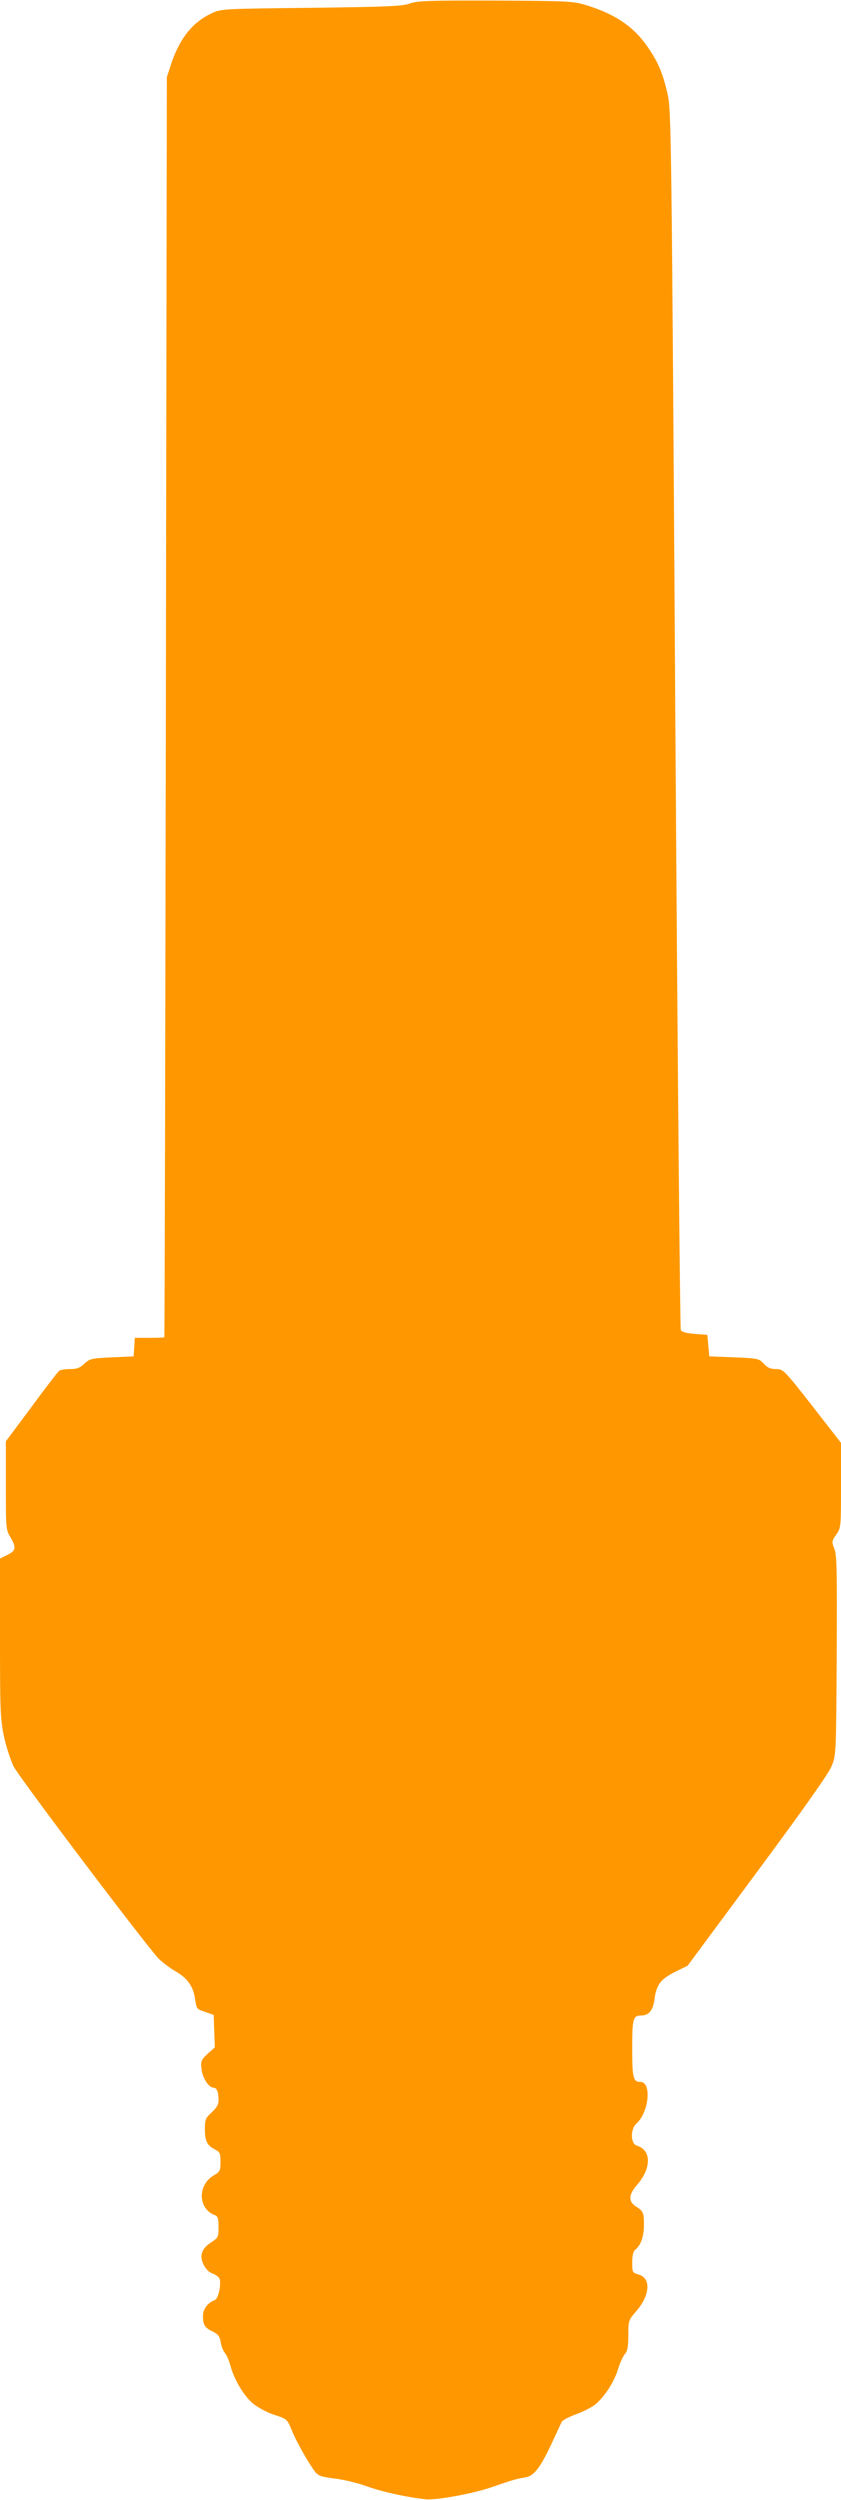 <?xml version="1.0" standalone="no"?>
<!DOCTYPE svg PUBLIC "-//W3C//DTD SVG 20010904//EN"
 "http://www.w3.org/TR/2001/REC-SVG-20010904/DTD/svg10.dtd">
<svg version="1.0" xmlns="http://www.w3.org/2000/svg"
 width="431pt" height="1280pt" viewBox="0 0 431 1280"
 preserveAspectRatio="xMidYMid meet">
<g transform="translate(0,1280) scale(0.1,-0.1)"
fill="#ff9800" stroke="none">
<path d="M2100 12782 c-38 -14 -117 -17 -505 -22 -453 -5 -461 -5 -510 -28
-96 -44 -164 -128 -207 -257 l-23 -70 -5 -3225 c-3 -1774 -6 -3226 -8 -3227
-1 -2 -36 -3 -76 -3 l-75 0 -3 -47 -3 -48 -112 -5 c-105 -5 -113 -7 -140 -32
-23 -22 -39 -28 -74 -28 -24 0 -49 -4 -55 -8 -6 -4 -70 -87 -142 -185 l-132
-177 0 -226 c0 -223 0 -226 25 -268 30 -51 26 -67 -20 -89 l-35 -17 0 -408 c0
-372 2 -416 20 -502 11 -52 34 -122 50 -155 28 -56 672 -908 743 -984 18 -18
55 -46 82 -62 64 -36 94 -77 104 -140 9 -58 7 -55 57 -72 l39 -14 3 -83 3 -83
-37 -33 c-34 -32 -36 -37 -31 -80 5 -45 37 -94 63 -94 15 0 24 -23 24 -63 0
-22 -9 -39 -35 -63 -31 -28 -35 -37 -35 -84 0 -62 11 -85 50 -105 27 -14 30
-20 30 -64 0 -46 -3 -51 -35 -70 -85 -50 -80 -173 8 -204 13 -5 17 -18 17 -60
0 -51 -2 -55 -37 -78 -50 -32 -62 -68 -40 -114 11 -23 28 -40 46 -46 16 -6 32
-18 36 -26 10 -28 -6 -104 -24 -110 -36 -13 -61 -46 -61 -82 0 -45 10 -61 52
-80 26 -13 34 -24 39 -53 3 -21 13 -46 21 -55 9 -10 21 -38 28 -63 19 -73 70
-159 118 -198 25 -20 73 -46 109 -57 64 -21 65 -22 88 -78 24 -60 90 -176 122
-216 15 -18 34 -24 98 -32 44 -5 117 -22 163 -39 78 -28 202 -56 302 -67 56
-6 245 29 343 63 94 33 124 42 169 49 45 7 78 50 139 182 23 49 44 95 48 103
5 8 37 25 72 38 35 12 80 35 99 50 48 39 96 113 117 180 9 31 25 66 35 78 14
16 18 37 18 97 0 74 1 77 40 122 72 84 78 170 12 189 -31 9 -32 11 -32 61 0
36 5 57 16 66 29 24 44 68 44 126 0 65 -3 71 -42 96 -38 24 -36 60 3 105 79
89 79 183 2 206 -32 10 -33 84 -2 112 65 58 80 214 21 214 -37 0 -42 20 -42
170 0 153 4 170 45 170 40 0 62 26 69 83 10 74 31 103 105 140 l65 32 357 482
c243 328 365 501 381 540 23 58 23 60 26 567 2 431 1 515 -12 546 -14 35 -14
39 10 73 24 35 24 39 24 252 l0 217 -147 189 c-146 186 -149 189 -186 189 -29
0 -44 7 -63 28 -25 26 -30 27 -152 32 l-127 5 -5 55 -5 55 -64 5 c-43 3 -67
10 -72 20 -4 8 -17 1415 -28 3125 -19 3004 -21 3113 -39 3200 -25 111 -50 170
-108 252 -70 99 -164 161 -305 205 -71 22 -89 23 -469 25 -341 1 -401 -1 -440
-15z"/>
</g>
</svg>

